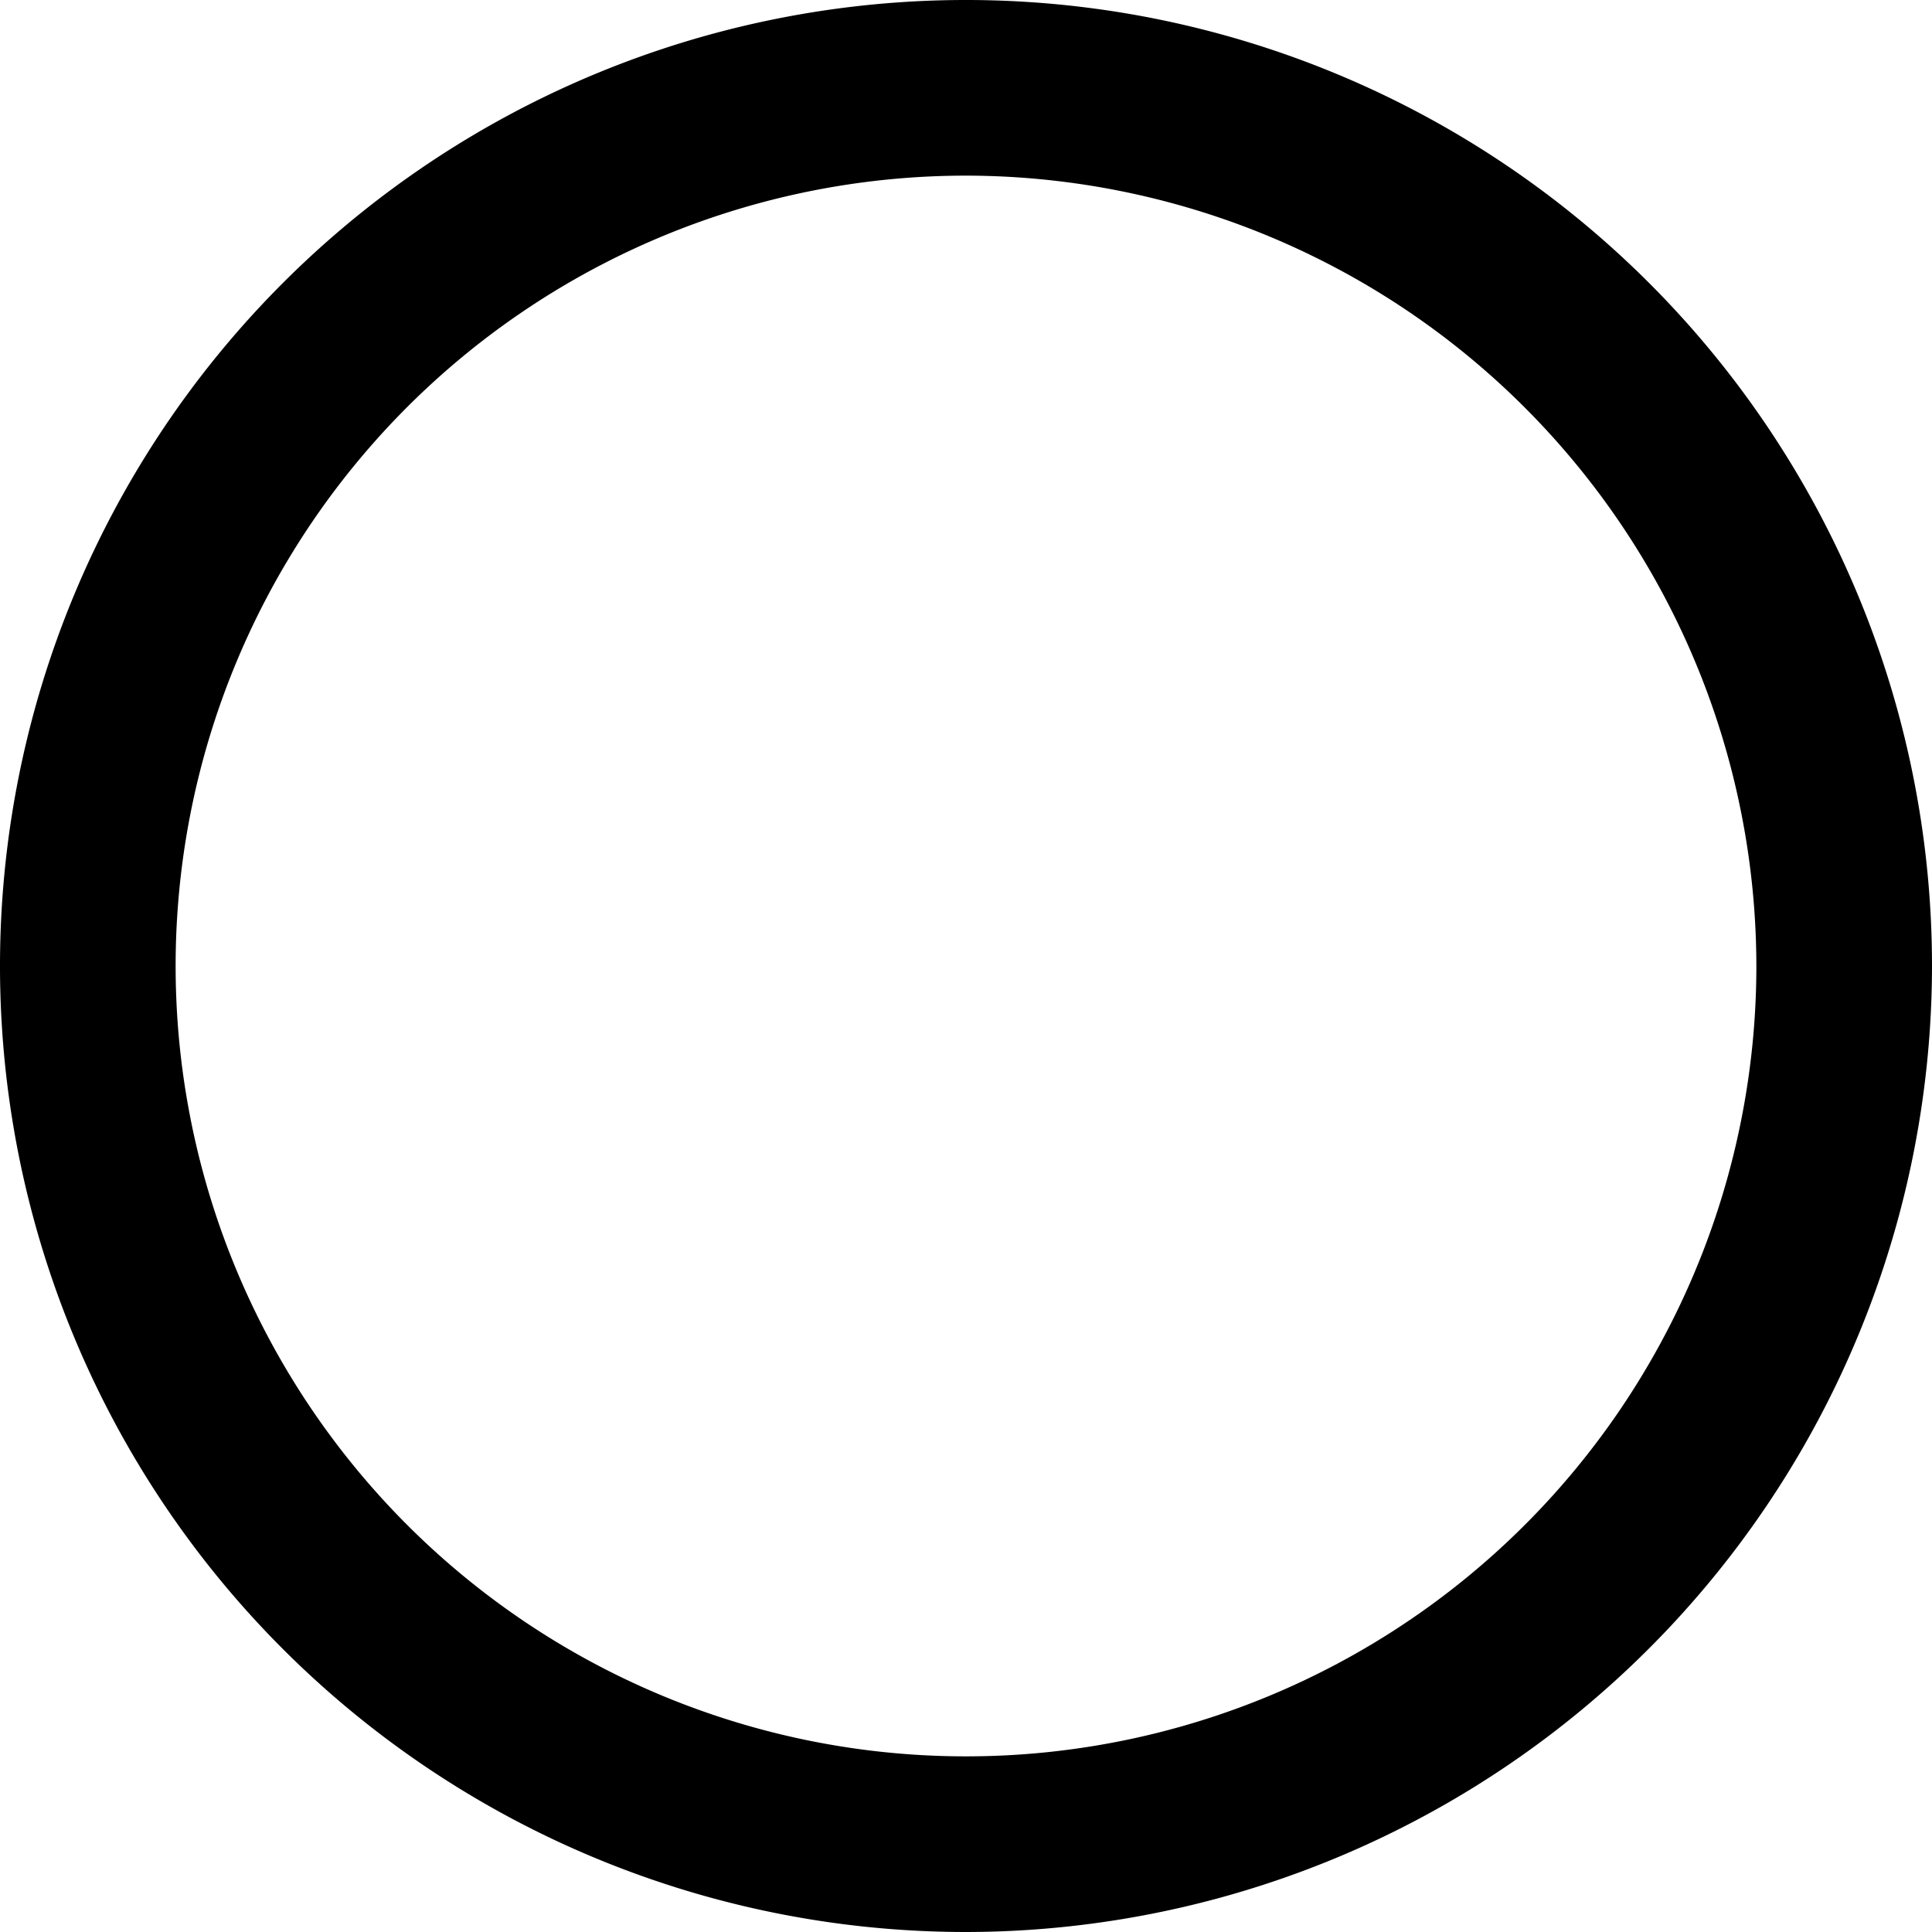 <svg xmlns="http://www.w3.org/2000/svg" width="88" height="88" viewBox="0 0 88 88"><path d="M468,518a44,44,0,1,1,44-44A44.049,44.049,0,0,1,468,518Zm0-80a36,36,0,1,0,36,36A36.04,36.04,0,0,0,468,438Z" transform="translate(-424 -430)"/></svg>